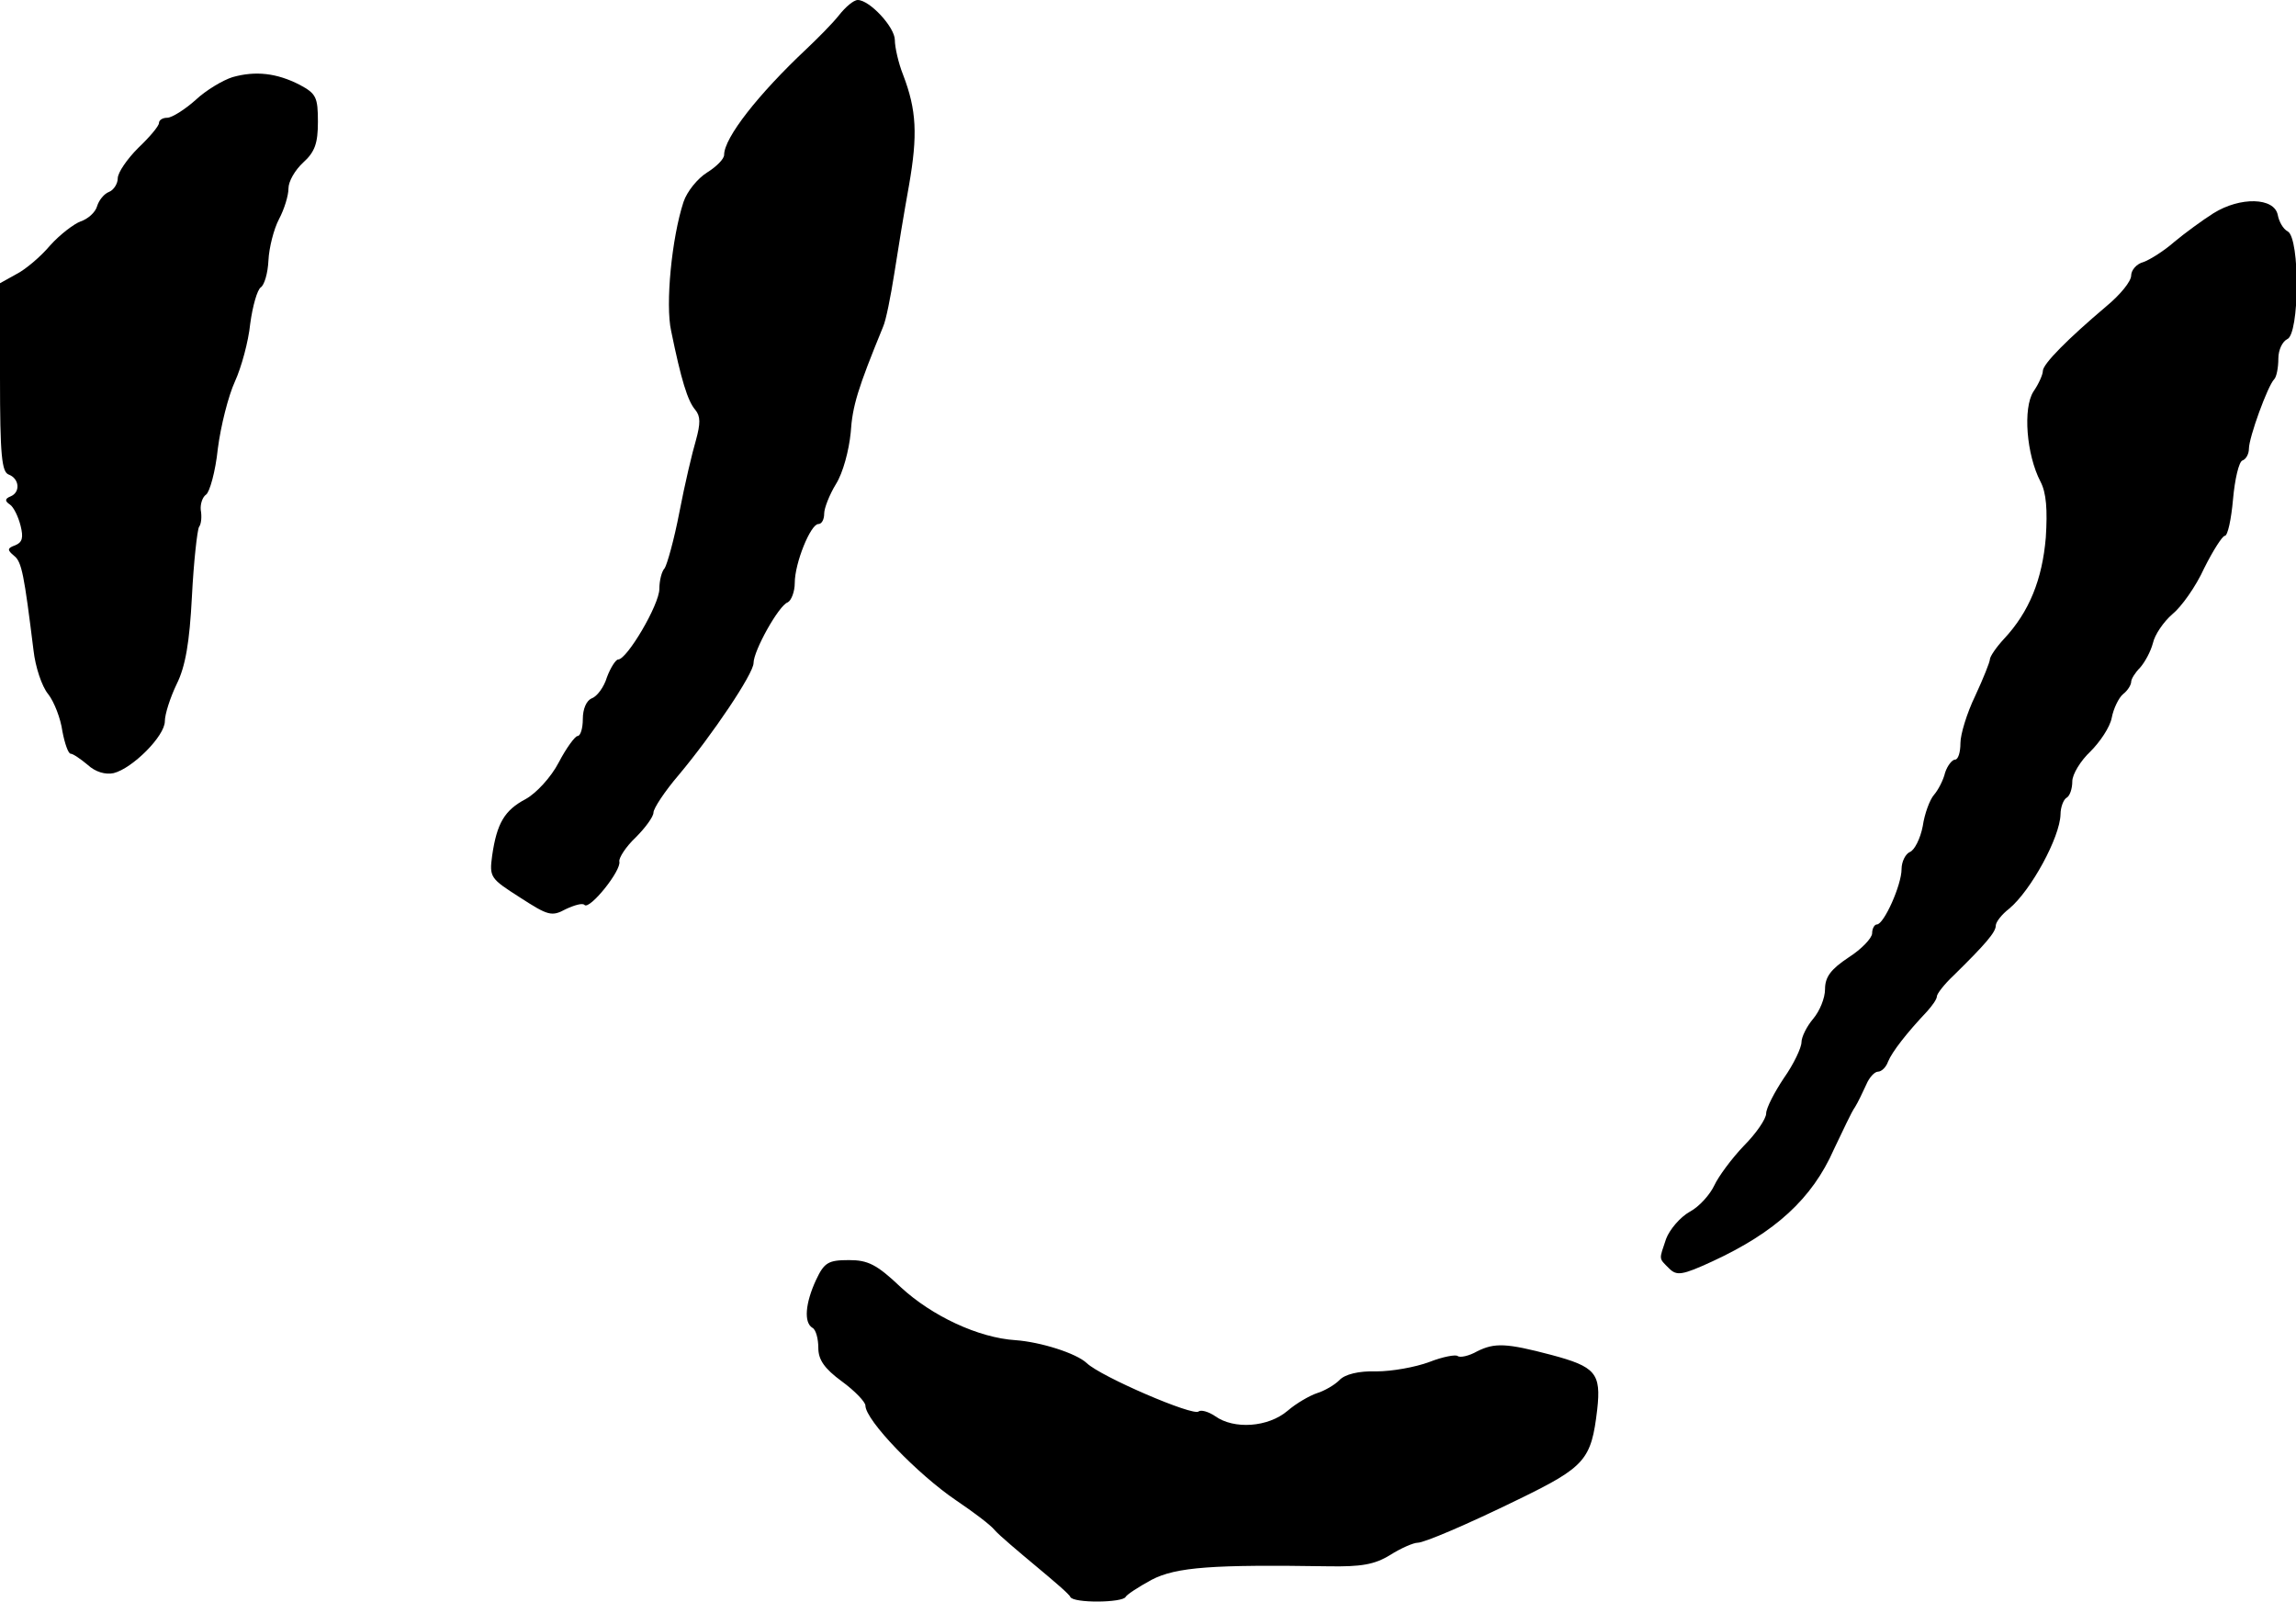 <?xml version="1.0" standalone="no"?>
<!DOCTYPE svg PUBLIC "-//W3C//DTD SVG 20010904//EN"
 "http://www.w3.org/TR/2001/REC-SVG-20010904/DTD/svg10.dtd">
<svg version="1.0" xmlns="http://www.w3.org/2000/svg"
 width="390pt" height="272pt" viewBox="0 0 390 272"
 preserveAspectRatio="xMidYMid meet">
<g transform="translate(0,272) scale(0.1,-0.1)"
fill="#000000" stroke="none">
<path d="M1425 2694 c-11 -14 -36 -39 -55 -57 -82 -77 -140 -151 -140 -180 0
-7 -13 -20 -29 -30 -16 -10 -34 -32 -40 -50 -20 -61 -31 -174 -21 -219 17 -83
28 -119 41 -134 9 -11 9 -23 1 -52 -6 -20 -19 -75 -28 -122 -9 -47 -21 -89
-25 -95 -5 -5 -9 -21 -9 -35 0 -27 -55 -120 -70 -120 -4 0 -13 -14 -19 -30 -5
-17 -17 -33 -26 -36 -9 -4 -15 -18 -15 -35 0 -16 -4 -29 -9 -29 -4 0 -19 -20
-32 -45 -13 -25 -38 -52 -56 -62 -36 -19 -49 -41 -57 -96 -5 -37 -3 -39 47
-71 48 -31 54 -33 78 -20 15 7 29 11 32 7 9 -8 63 59 59 74 -1 6 11 25 28 41
16 16 30 35 30 42 0 7 19 36 43 64 57 68 127 172 127 190 0 21 43 98 58 103 6
3 12 18 12 33 0 34 27 100 40 100 6 0 10 8 10 18 0 9 9 32 20 50 12 19 22 57
25 87 3 46 12 75 55 180 5 11 13 52 19 90 6 39 17 106 25 150 15 86 13 128
-10 188 -8 20 -14 47 -14 59 0 22 -43 68 -63 68 -7 0 -21 -12 -32 -26z"/>
<path d="M395 2589 c-16 -5 -45 -22 -63 -39 -18 -16 -40 -30 -48 -30 -8 0 -14
-4 -14 -9 0 -5 -16 -24 -35 -42 -19 -19 -35 -42 -35 -52 0 -9 -7 -20 -15 -23
-8 -3 -17 -14 -20 -24 -3 -11 -16 -22 -28 -26 -11 -4 -35 -22 -52 -41 -16 -19
-42 -41 -58 -49 l-27 -15 0 -160 c0 -133 3 -161 15 -165 18 -7 20 -30 3 -37
-10 -4 -10 -8 -1 -14 6 -4 14 -20 18 -36 5 -20 3 -28 -9 -33 -14 -5 -14 -8 -2
-18 13 -10 17 -32 33 -161 3 -27 14 -61 25 -74 10 -13 21 -41 24 -63 4 -21 10
-38 14 -38 4 0 17 -9 29 -19 13 -12 30 -17 44 -14 32 8 87 63 87 88 0 12 9 40
20 63 15 30 22 71 26 149 3 59 9 112 12 118 4 5 5 18 3 29 -1 10 3 22 9 26 6
4 16 39 20 78 5 39 18 90 29 114 11 24 23 68 26 98 4 30 12 58 18 62 6 4 12
24 13 46 1 21 9 53 18 70 9 17 16 40 16 52 0 12 11 31 25 44 20 18 25 33 25
69 0 42 -3 48 -31 63 -39 20 -75 24 -114 13z"/>
<path d="M3760 2358 c-19 -12 -49 -34 -67 -49 -17 -15 -41 -30 -52 -34 -12 -3
-21 -14 -21 -23 0 -10 -19 -33 -42 -52 -65 -55 -108 -98 -108 -110 0 -6 -7
-22 -16 -35 -18 -28 -12 -107 12 -153 10 -19 12 -48 9 -95 -6 -71 -28 -126
-71 -172 -13 -14 -24 -30 -24 -35 0 -4 -11 -32 -25 -62 -14 -29 -25 -65 -25
-80 0 -16 -4 -28 -9 -28 -5 0 -13 -10 -17 -22 -3 -13 -12 -30 -19 -38 -7 -8
-16 -32 -19 -53 -4 -21 -14 -41 -22 -44 -7 -3 -14 -16 -14 -29 0 -27 -30 -94
-42 -94 -4 0 -8 -7 -8 -15 0 -8 -18 -27 -40 -41 -30 -20 -40 -33 -40 -54 0
-15 -9 -37 -20 -50 -11 -13 -20 -31 -20 -40 0 -9 -13 -37 -30 -61 -16 -24 -30
-51 -30 -60 0 -9 -17 -34 -38 -55 -21 -22 -43 -52 -50 -67 -7 -15 -25 -36 -42
-45 -16 -9 -34 -30 -40 -46 -12 -36 -13 -32 5 -50 13 -13 22 -12 74 12 106 49
169 106 206 190 15 31 30 64 36 72 5 8 13 25 19 38 5 12 14 22 20 22 6 0 14 8
17 17 7 17 32 49 66 85 9 10 17 21 17 26 0 4 12 20 28 35 55 54 72 74 72 85 0
6 10 19 23 29 37 31 86 121 87 160 0 12 5 25 10 28 6 3 10 16 10 28 0 12 14
35 31 51 16 16 33 41 36 57 3 16 12 34 19 40 8 6 14 16 14 21 0 5 7 16 15 24
8 9 18 27 22 42 3 14 18 36 33 49 15 12 40 47 54 78 15 30 31 55 35 55 5 0 11
28 14 62 3 34 10 64 16 66 6 2 11 11 11 20 0 19 32 107 43 118 4 4 7 20 7 35
0 15 7 29 15 33 21 8 22 171 1 183 -8 4 -15 17 -17 28 -6 30 -64 31 -109 3z"/>
<path d="M1386 546 c-18 -39 -21 -72 -6 -81 6 -3 10 -19 10 -34 0 -20 10 -35
40 -57 22 -16 40 -35 40 -41 0 -25 89 -117 154 -161 28 -19 58 -41 66 -51 8
-9 40 -36 70 -61 30 -25 57 -48 58 -52 5 -11 89 -10 94 0 2 4 22 17 44 29 42
22 105 26 300 23 56 -1 79 3 105 19 19 12 40 21 47 21 11 0 82 30 172 74 113
55 123 67 133 152 7 62 -3 73 -78 93 -76 20 -96 21 -126 6 -14 -8 -29 -11 -33
-8 -3 3 -25 -1 -48 -10 -24 -9 -64 -16 -90 -16 -30 1 -54 -5 -63 -15 -8 -8
-25 -18 -38 -22 -12 -4 -35 -17 -50 -30 -33 -28 -91 -32 -123 -9 -12 8 -24 11
-28 8 -8 -9 -166 59 -190 82 -18 17 -79 36 -121 39 -63 4 -142 41 -195 90 -41
39 -56 46 -88 46 -35 0 -42 -4 -56 -34z"/>
</g>
</svg>
